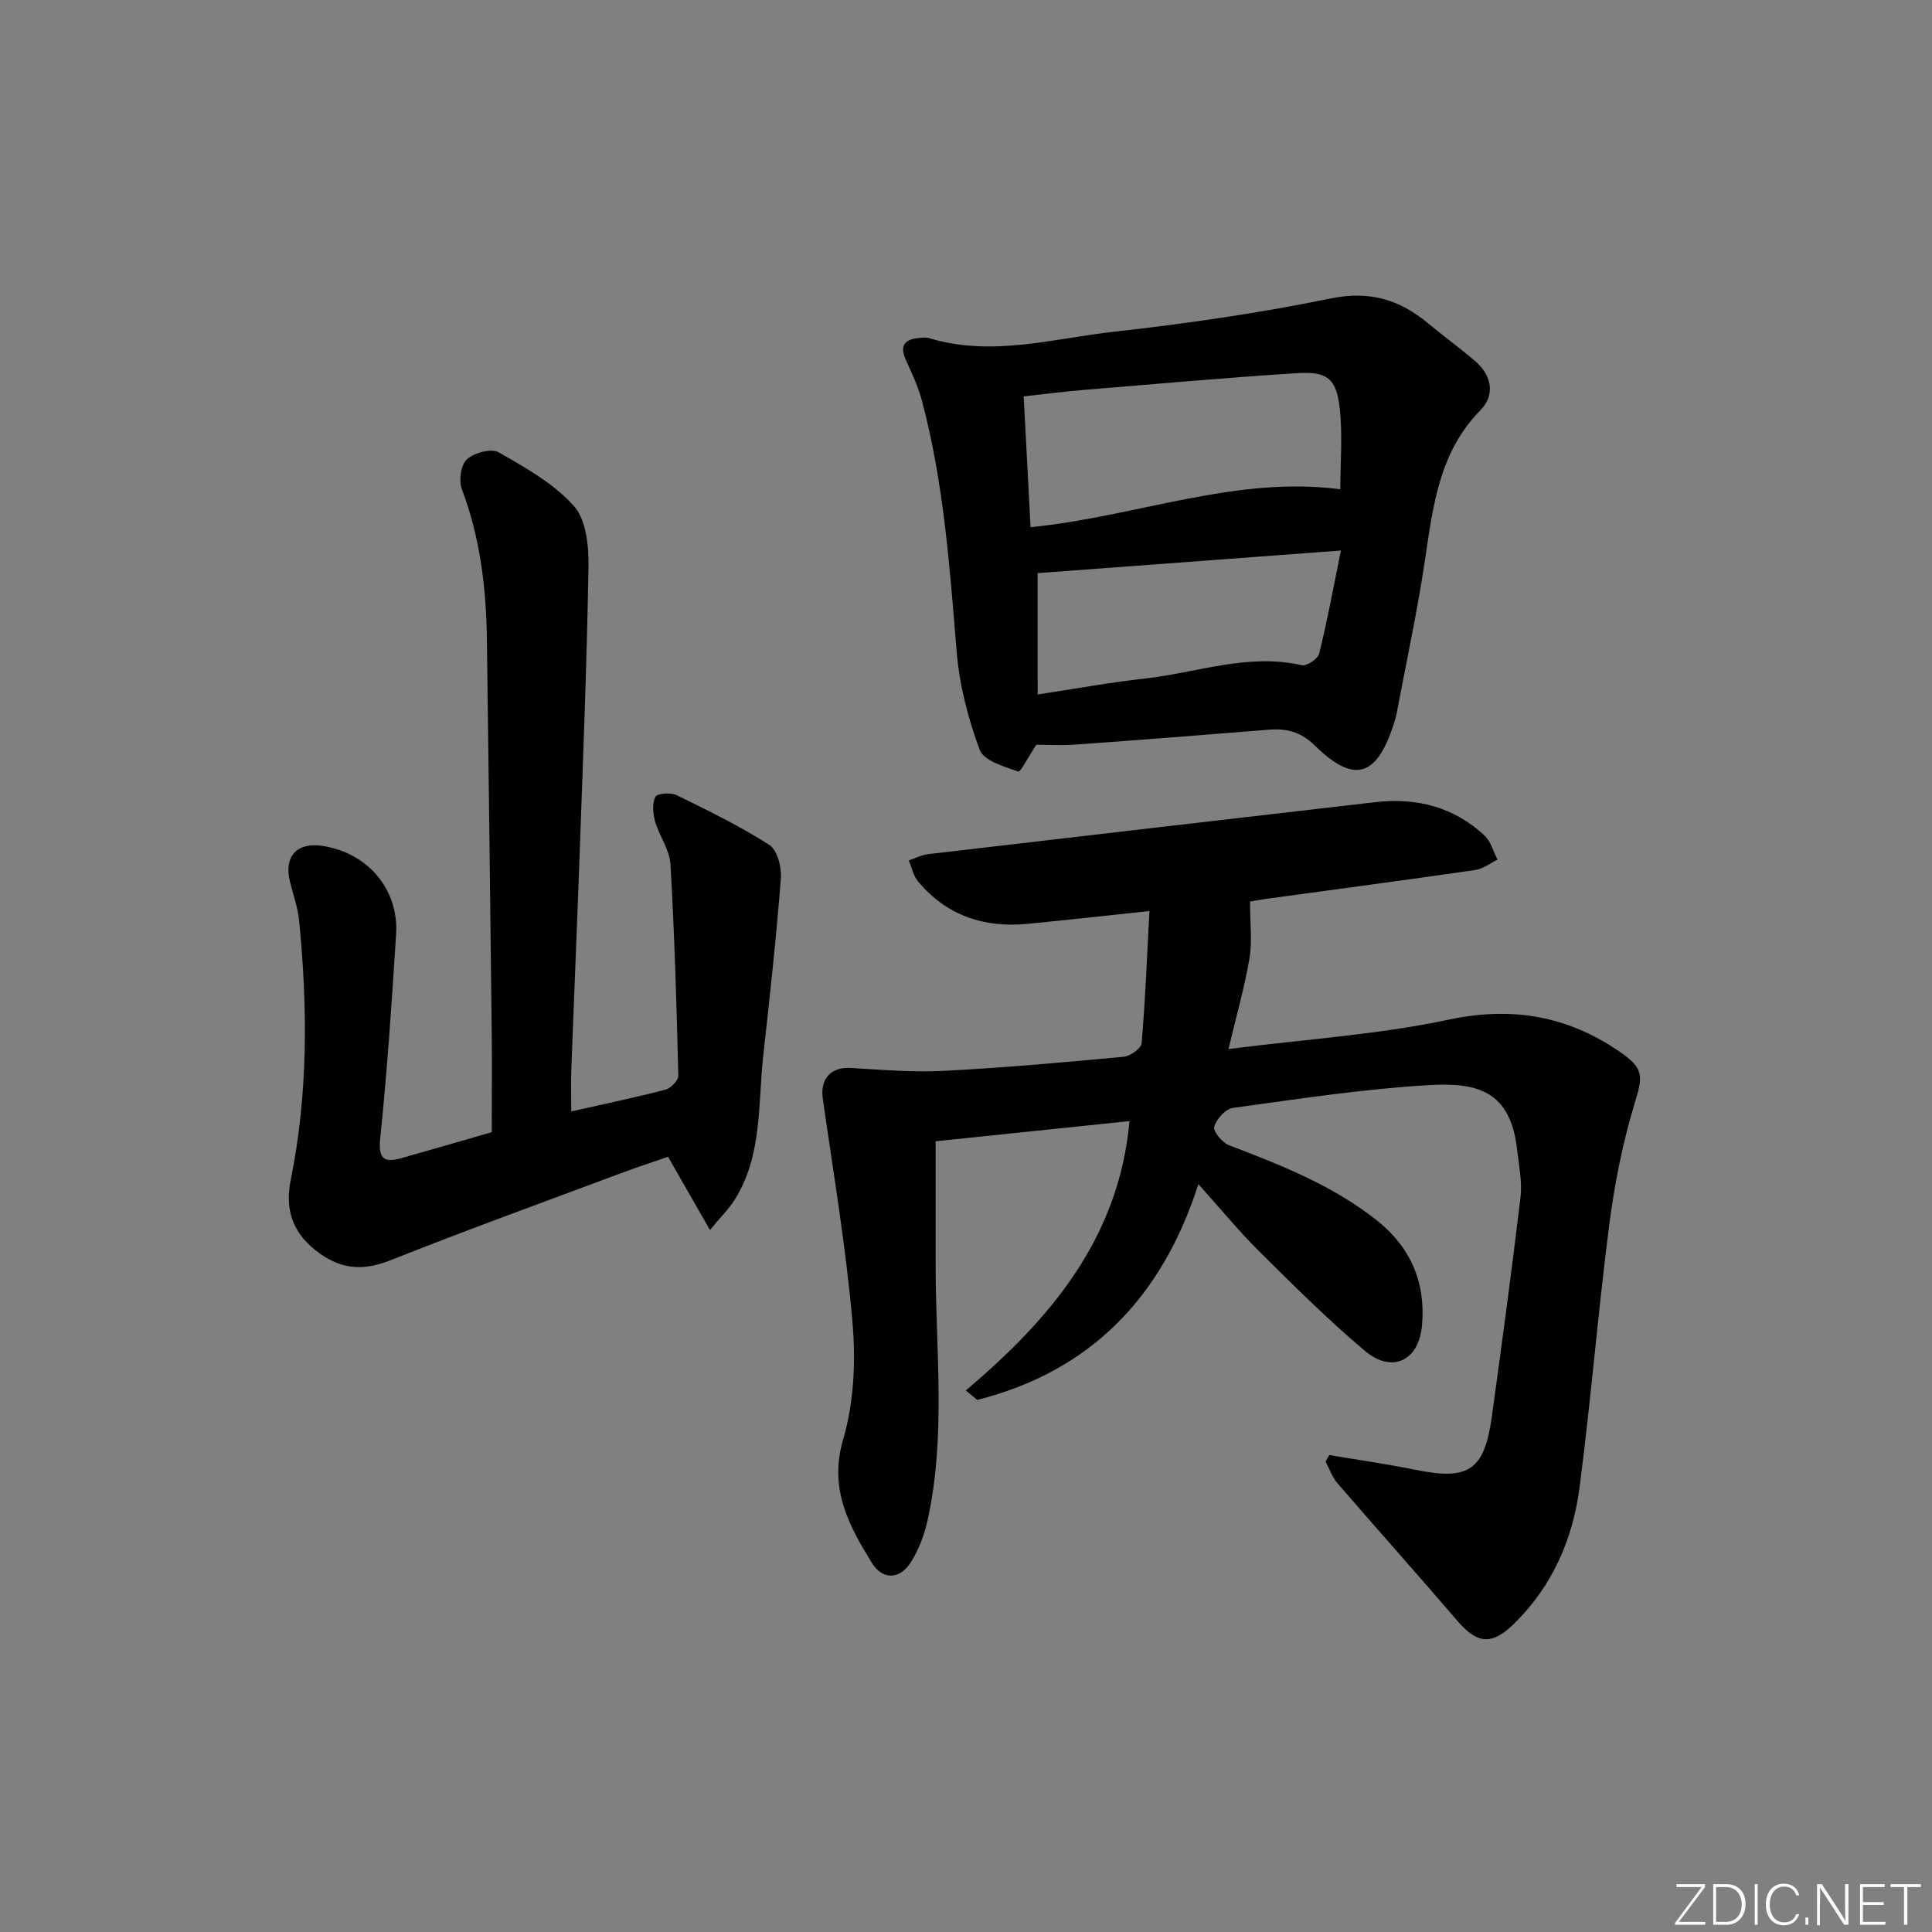 <svg enable-background="new 0 0 400 400" viewBox="0 0 400 400" xmlns="http://www.w3.org/2000/svg"><rect x="0" y="0" width="400" height="400" fill="#808080" stroke="none"/><g fill="#fafbfc"><path d="m346.9 398 5.4-7.3h-5.2v-.6h5.9v.6l-5.4 7.2h5.5l-.1.6h-6.2v-.5z"/><path d="m354.7 390.1h2.8c2.3 0 3.9 1.6 3.9 4.1s-1.6 4.3-3.9 4.3h-2.8zm.6 7.8h2c2.2 0 3.3-1.6 3.3-3.6 0-1.8-1-3.6-3.3-3.6h-2z"/><path d="m363.9 390.1v8.4h-.6v-8.4z"/><path d="m372.5 396.3c-.4 1.3-1.4 2.3-3.2 2.3-2.4 0-3.7-1.9-3.7-4.3 0-2.3 1.2-4.3 3.7-4.3 1.8 0 2.9 1 3.2 2.4h-.6c-.4-1.1-1.1-1.8-2.5-1.8-2.1 0-3 1.9-3 3.7s.9 3.7 3 3.7c1.4 0 2.1-.7 2.5-1.7z"/><path d="m373.8 398.5v-1.5h.6v1.5z"/><path d="m376.2 398.5v-8.4h1c1.3 2 4.4 6.7 4.9 7.6-.1-1.2-.1-2.4-.1-3.8v-3.8h.7v8.4h-.9c-1.2-1.9-4.4-6.8-5-7.7.1 1.1 0 2.3 0 3.9v3.9h-.6z"/><path d="m390 394.4h-4.3v3.5h4.7l-.1.6h-5.2v-8.4h5.1v.6h-4.5v3.1h4.3z"/><path d="m394.2 390.7h-2.8v-.6h6.3v.6h-2.8v7.8h-.7z"/></g><path d="m254.34 217.19c16.06-2.04 31.03-2.99 45.54-6.07 13.15-2.79 24.51-.84 35.36 6.56 5.17 3.53 4.94 5.06 3.2 10.76-2.49 8.16-4.17 16.67-5.26 25.15-2.34 18.1-3.79 36.32-6.16 54.42-1.41 10.74-5.66 20.46-13.62 28.23-4.52 4.41-7.54 4.15-11.62-.61-8.22-9.59-16.64-19-24.89-28.56-1.08-1.26-1.64-2.97-2.44-4.47.25-.45.51-.9.76-1.35 5.96 1.01 11.95 1.85 17.87 3.06 10.97 2.24 14.25.12 15.78-10.96 2.09-15.13 4.14-30.27 5.94-45.43.38-3.23-.32-6.62-.7-9.91-1.37-12.19-8.24-13.94-18.27-13.35-13.57.8-27.08 2.87-40.57 4.72-1.52.21-3.41 2.3-3.87 3.88-.27.94 1.63 3.3 3.02 3.83 10.75 4.1 21.4 8.28 30.57 15.51 7.12 5.62 10.23 13 9.43 21.82-.67 7.39-6.23 9.98-11.85 5.24-7.62-6.42-14.71-13.49-21.79-20.51-4.23-4.19-8.02-8.83-12.66-13.99-7.61 23.73-22.57 38.8-45.79 44.68-.79-.66-1.57-1.31-2.36-1.97 17.52-14.78 31.71-31.53 33.89-55.76-13.22 1.38-26.67 2.78-40.14 4.18 0 8.66.01 16.93 0 25.21-.03 17.77 2.22 35.61-1.66 53.24-.67 3.02-1.82 6.11-3.47 8.71-2.29 3.6-5.86 3.72-8.08.11-4.77-7.76-8.93-15.35-5.93-25.57 2.24-7.62 2.62-16.19 1.93-24.18-1.33-15.5-3.95-30.89-6.15-46.32-.59-4.11 1.65-6.62 5.76-6.38 6.41.37 12.87.93 19.26.6 12.45-.64 24.88-1.76 37.29-2.92 1.36-.13 3.6-1.73 3.7-2.79.76-8.83 1.1-17.7 1.62-27.38-9.43 1-17.31 1.88-25.2 2.65-9.03.88-16.81-1.7-22.72-8.79-.97-1.17-1.29-2.88-1.91-4.34 1.34-.44 2.65-1.14 4.02-1.3 30.85-3.62 61.7-7.19 92.55-10.76 8.54-.99 16.25.97 22.62 6.89 1.32 1.22 1.83 3.32 2.71 5.01-1.54.74-3.01 1.92-4.63 2.15-14.46 2.09-28.94 4.01-43.42 5.99-1.43.2-2.84.48-3.2.55 0 4.35.49 8.13-.11 11.73-1 5.95-2.69 11.79-4.35 18.79z" fill="#010000"/><path d="m118.27 230.11c6.99-1.58 13.31-2.89 19.54-4.52 1.09-.29 2.65-1.91 2.63-2.89-.36-14.6-.78-29.2-1.63-43.78-.17-2.99-2.32-5.83-3.18-8.85-.46-1.62-.63-3.72.06-5.1.36-.72 3.19-.94 4.4-.34 6.53 3.19 13.09 6.4 19.2 10.31 1.65 1.06 2.56 4.63 2.38 6.94-.95 12.22-2.28 24.42-3.64 36.61-1.13 10.14-.15 20.73-5.93 29.92-1.17 1.87-2.8 3.45-5.11 6.25-3.15-5.51-5.73-10.01-8.68-15.16-2.86.99-6.41 2.15-9.9 3.46-15.85 5.92-31.76 11.68-47.48 17.93-5.9 2.35-10.56 1.96-15.61-2.04-5.05-3.99-6.28-8.86-5.12-14.59 3.6-17.8 3.5-35.69 1.73-53.64-.27-2.76-1.26-5.46-1.92-8.18-1.25-5.15 1.48-8.11 6.74-7.31 9.34 1.41 15.84 8.96 15.26 18.29-.89 14.1-1.84 28.21-3.29 42.26-.46 4.51.98 5.06 4.53 4.06 6.05-1.7 12.09-3.47 18.56-5.34 0-7.04.07-14.01-.01-20.98-.3-26.97-.64-53.94-.99-80.9-.14-10.68-1.37-21.14-5.19-31.26-.67-1.76-.21-5.02 1.04-6.16 1.49-1.36 5.04-2.32 6.56-1.46 5.55 3.16 11.42 6.45 15.59 11.11 2.55 2.84 3.1 8.28 3.03 12.53-.33 20.12-1.15 40.24-1.86 60.35-.52 14.63-1.16 29.25-1.7 43.87-.09 2.64-.01 5.29-.01 8.61z" fill="#010000"/><path d="m214.55 154.19c-1.56 2.36-3.26 5.71-3.74 5.54-2.92-1.01-7.15-2.24-7.98-4.49-2.39-6.44-4.18-13.34-4.75-20.18-1.45-17.54-2.66-35.09-7.23-52.18-.76-2.85-2.04-5.58-3.27-8.27-1.38-3.02-.34-4.4 2.76-4.64.66-.05 1.38-.15 1.99.03 12.97 3.95 25.72.08 38.46-1.34 14.98-1.68 29.97-3.83 44.72-6.87 8.1-1.67 14.28.26 20.21 5.19 3.2 2.66 6.58 5.1 9.73 7.81 3.4 2.93 4.16 6.98 1.08 10.11-8.58 8.72-9.84 19.86-11.51 31.09-1.59 10.64-3.87 21.18-5.87 31.76-.15.81-.42 1.61-.67 2.39-3.48 10.72-8.18 12.14-16.22 4.25-3.02-2.97-5.97-3.61-9.74-3.3-13.25 1.07-26.49 2.11-39.75 3.06-2.94.22-5.91.04-8.22.04zm-1.18-45.04c21.92-2.18 42.41-10.72 64.13-7.85 0-5.66.5-11.34-.14-16.9-.69-6.02-2.6-7.53-8.67-7.15-14.74.93-29.47 2.25-44.19 3.47-4.16.34-8.31.88-12.56 1.35.5 9.49.96 18.08 1.43 27.08zm1.47 34.63c7.86-1.19 15-2.5 22.2-3.3 10.79-1.19 21.33-5.31 32.49-2.75 1.01.23 3.34-1.33 3.6-2.42 1.68-6.81 2.94-13.73 4.49-21.33-21.9 1.63-42.52 3.17-62.79 4.68.01 8.32.01 16.55.01 25.12z" fill="#010000"/></svg>